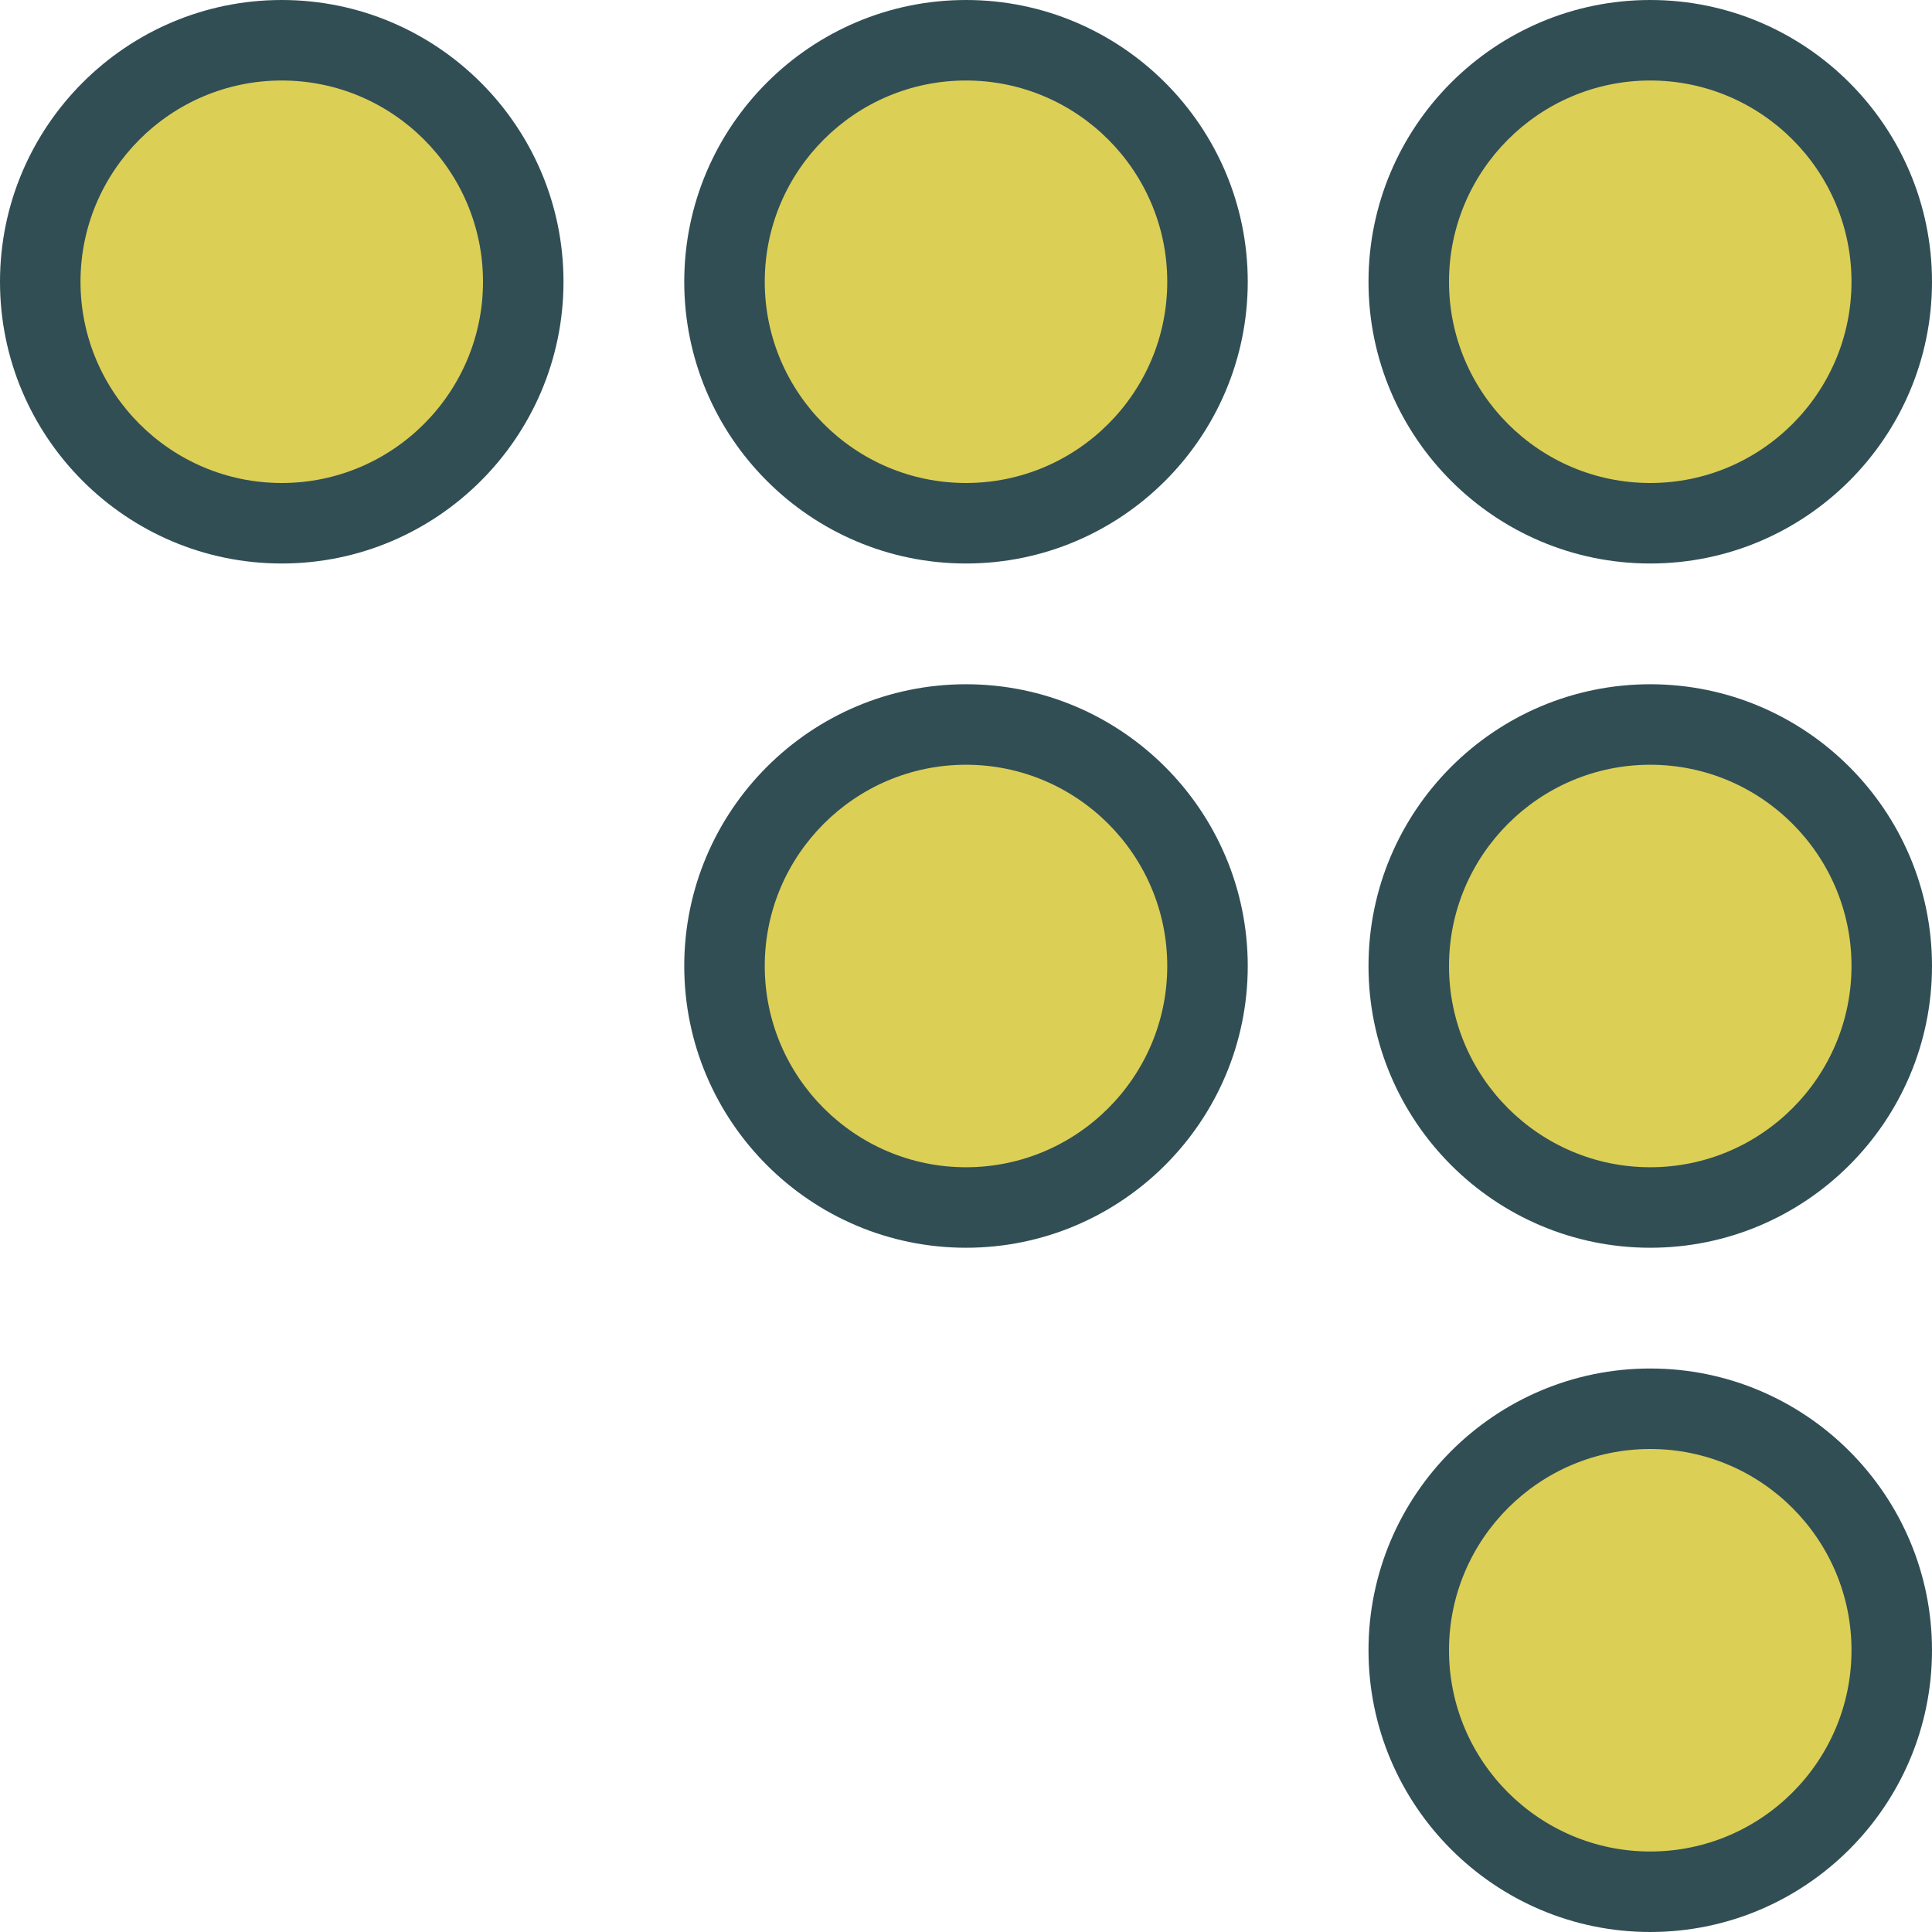 <?xml version="1.0" ?><svg enable-background="new 0 0 192 192" id="coderwall" version="1.1" viewBox="0 0 192 192" xml:space="preserve" xmlns="http://www.w3.org/2000/svg" xmlns:xlink="http://www.w3.org/1999/xlink"><g><path d="M164,56c15.438,0,28-12.562,28-28S179.438,0,164,0s-28,12.562-28,28S148.562,56,164,56z" fill="#314E55"/><path d="M164,8c11.027,0,20,8.973,20,20s-8.973,20-20,20s-20-8.973-20-20S152.973,8,164,8z" fill="#DBCF56"/><path d="M96,0C80.562,0,68,12.562,68,28s12.562,28,28,28s28-12.562,28-28S111.438,0,96,0z" fill="#314E55"/><path d="M96,48c-11.027,0-20-8.973-20-20S84.973,8,96,8s20,8.973,20,20S107.027,48,96,48z" fill="#DBCF56"/><path d="M96,68c-15.438,0-28,12.562-28,28s12.562,28,28,28s28-12.562,28-28S111.438,68,96,68z" fill="#314E55"/><path d="M96,116c-11.027,0-20-8.973-20-20s8.973-20,20-20s20,8.973,20,20S107.027,116,96,116z" fill="#DBCF56"/><path d="M28,0C12.562,0,0,12.562,0,28s12.562,28,28,28s28-12.562,28-28S43.438,0,28,0z" fill="#314E55"/><path d="M28,48C16.973,48,8,39.027,8,28S16.973,8,28,8s20,8.973,20,20S39.027,48,28,48z" fill="#DBCF56"/><path d="M164,68c-15.438,0-28,12.562-28,28s12.562,28,28,28s28-12.562,28-28S179.438,68,164,68z" fill="#314E55"/><path d="M164,116c-11.027,0-20-8.973-20-20s8.973-20,20-20s20,8.973,20,20S175.027,116,164,116z" fill="#DBCF56"/><path d="M164,136c-15.438,0-28,12.562-28,28s12.562,28,28,28s28-12.562,28-28S179.438,136,164,136z" fill="#314E55"/><path d="M164,184c-11.027,0-20-8.973-20-20s8.973-20,20-20s20,8.973,20,20S175.027,184,164,184z" fill="#DBCF56"/></g></svg>